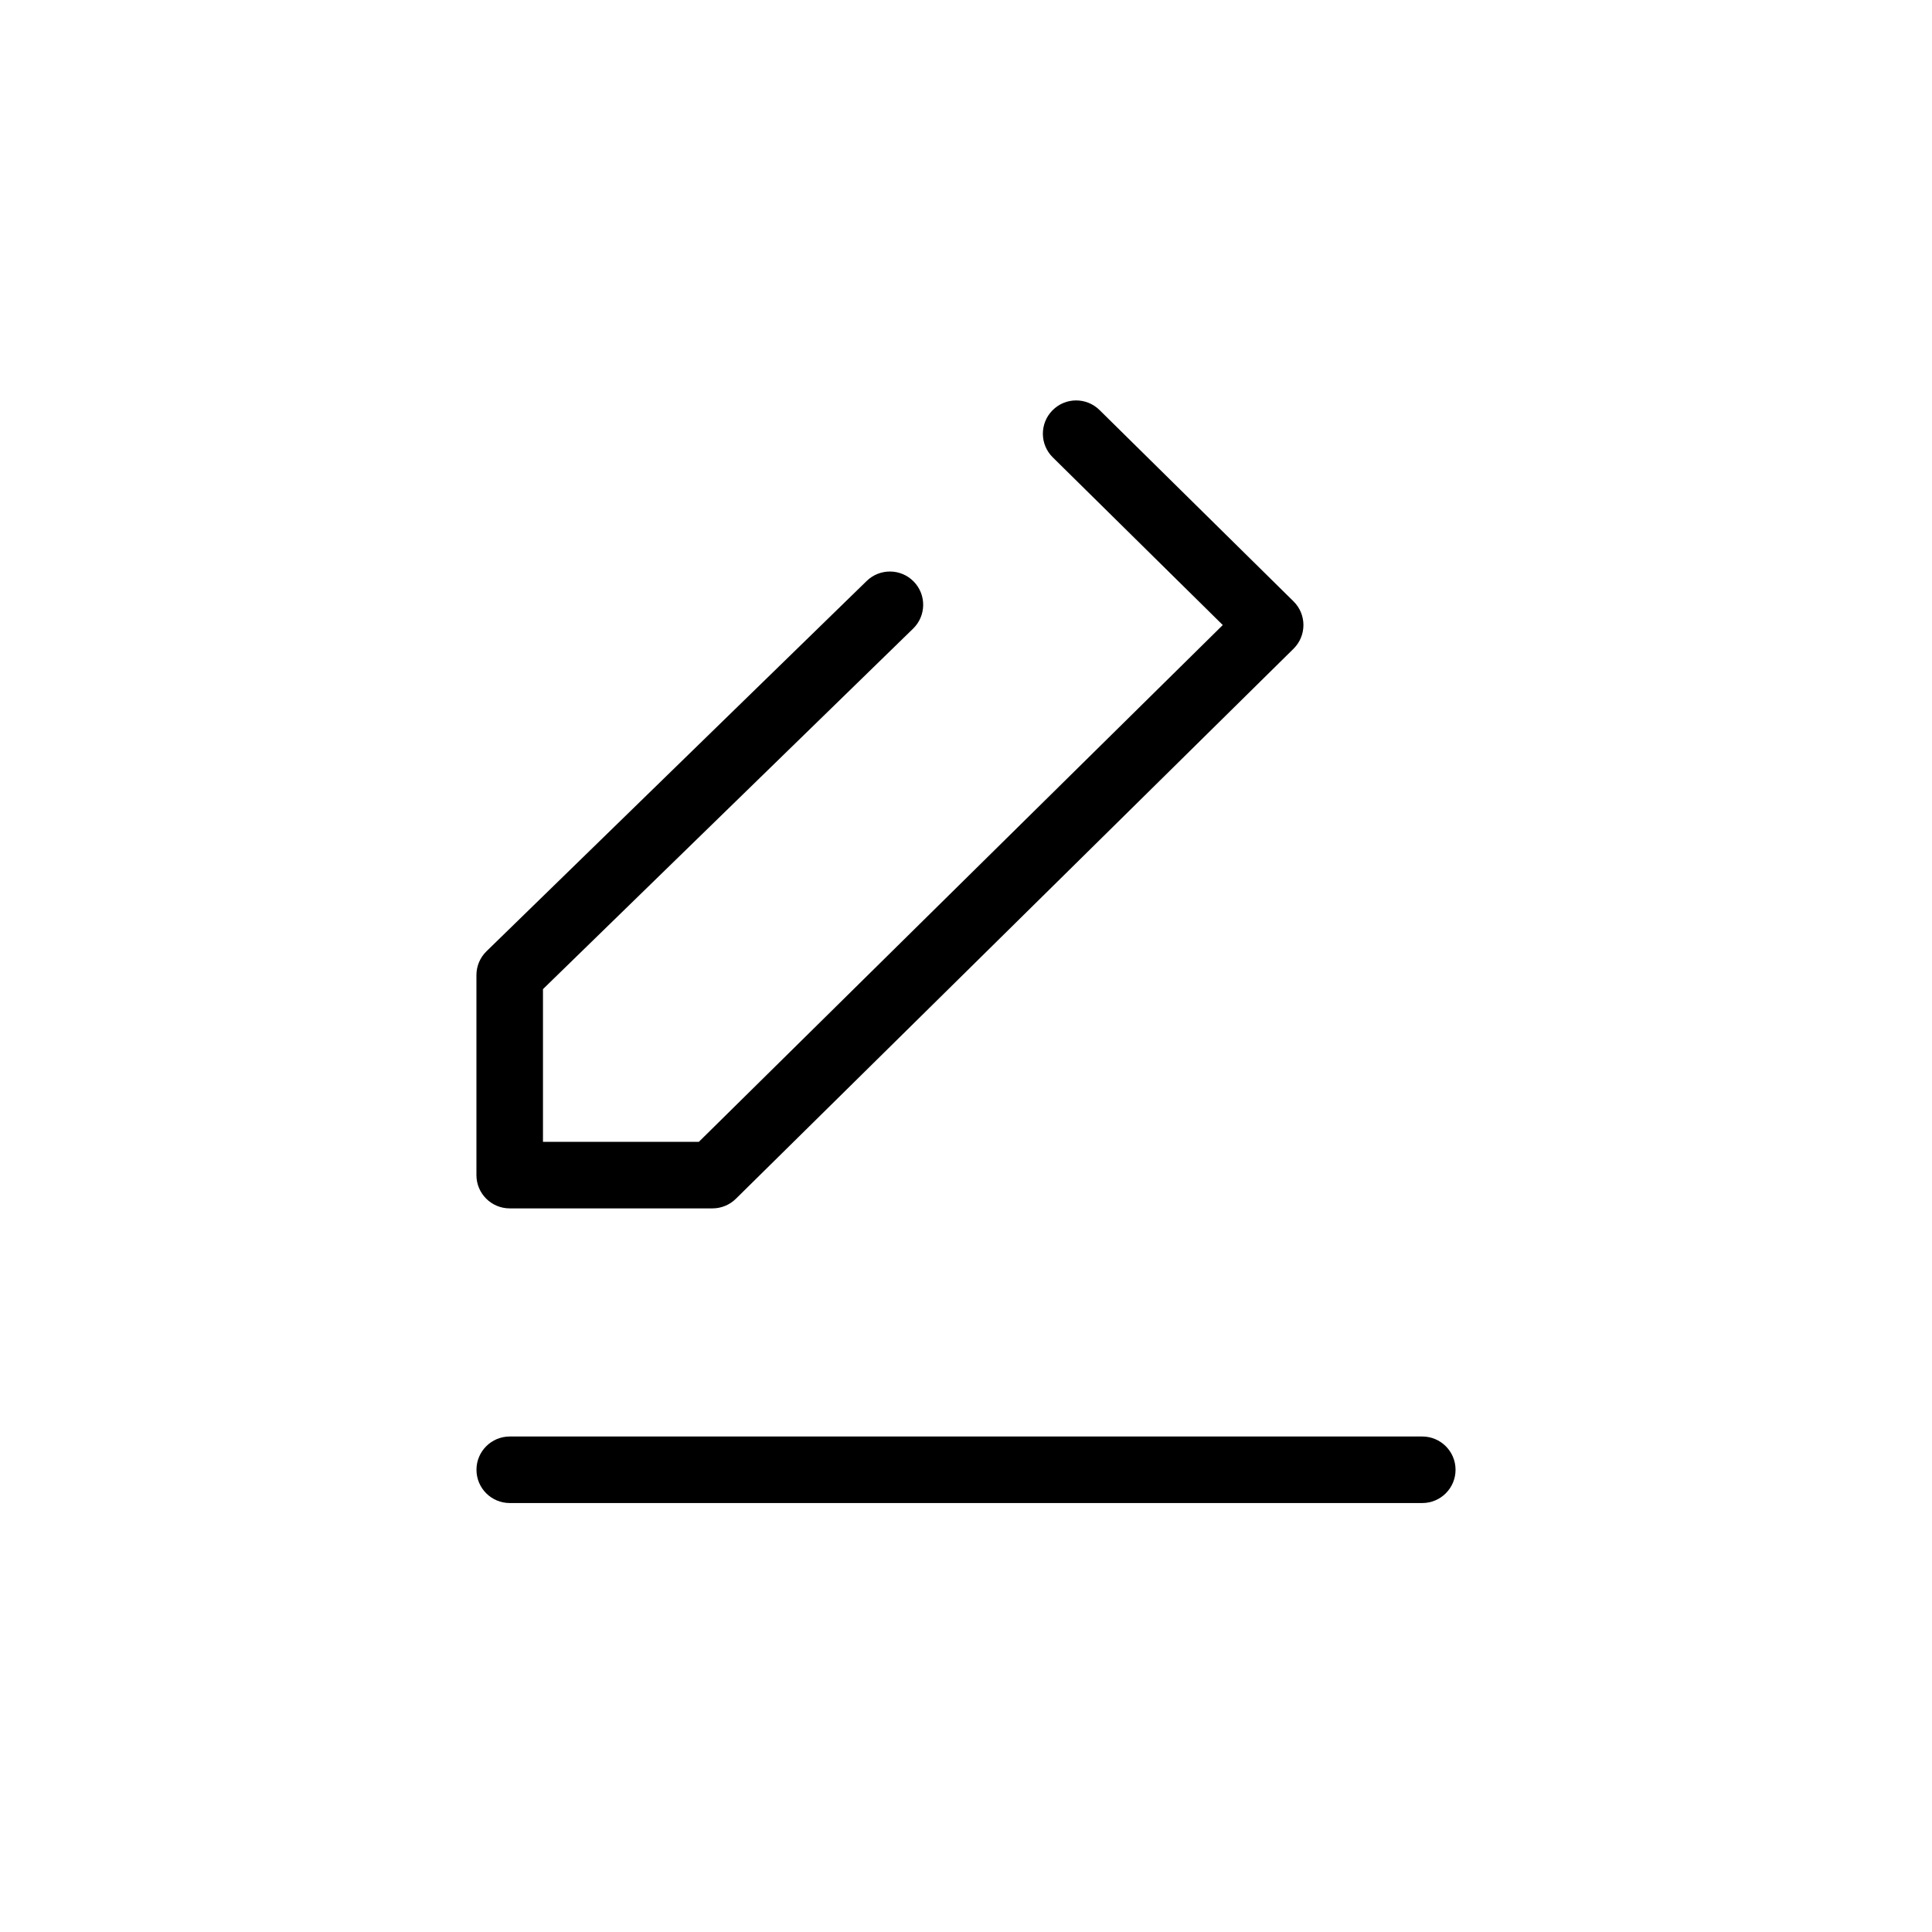 <?xml version="1.0" encoding="UTF-8"?>
<!-- Uploaded to: SVG Repo, www.svgrepo.com, Generator: SVG Repo Mixer Tools -->
<svg fill="#000000" width="800px" height="800px" version="1.1" viewBox="144 144 512 512" xmlns="http://www.w3.org/2000/svg">
 <g>
  <path d="m423 265.21c-3.469-3.418-3.508-9-0.086-12.465 3.418-3.469 9-3.508 12.469-0.086l51.414 50.711c3.5 3.453 3.5 9.102 0 12.555l-147.79 145.77c-1.648 1.625-3.875 2.539-6.191 2.539h-53.738c-4.871 0-8.82-3.949-8.82-8.816v-53.008c0-2.379 0.965-4.656 2.668-6.316l100.76-98.137c3.488-3.394 9.07-3.32 12.469 0.168 3.394 3.488 3.32 9.07-0.168 12.465l-98.094 95.539v40.473h41.305l138.85-136.96z"/>
  <path d="m279.09 542.32c-4.871 0-8.82-3.945-8.82-8.816 0-4.867 3.949-8.816 8.82-8.816h241.83c4.867 0 8.816 3.949 8.816 8.816 0 4.871-3.949 8.816-8.816 8.816z"/>
 </g>
</svg>